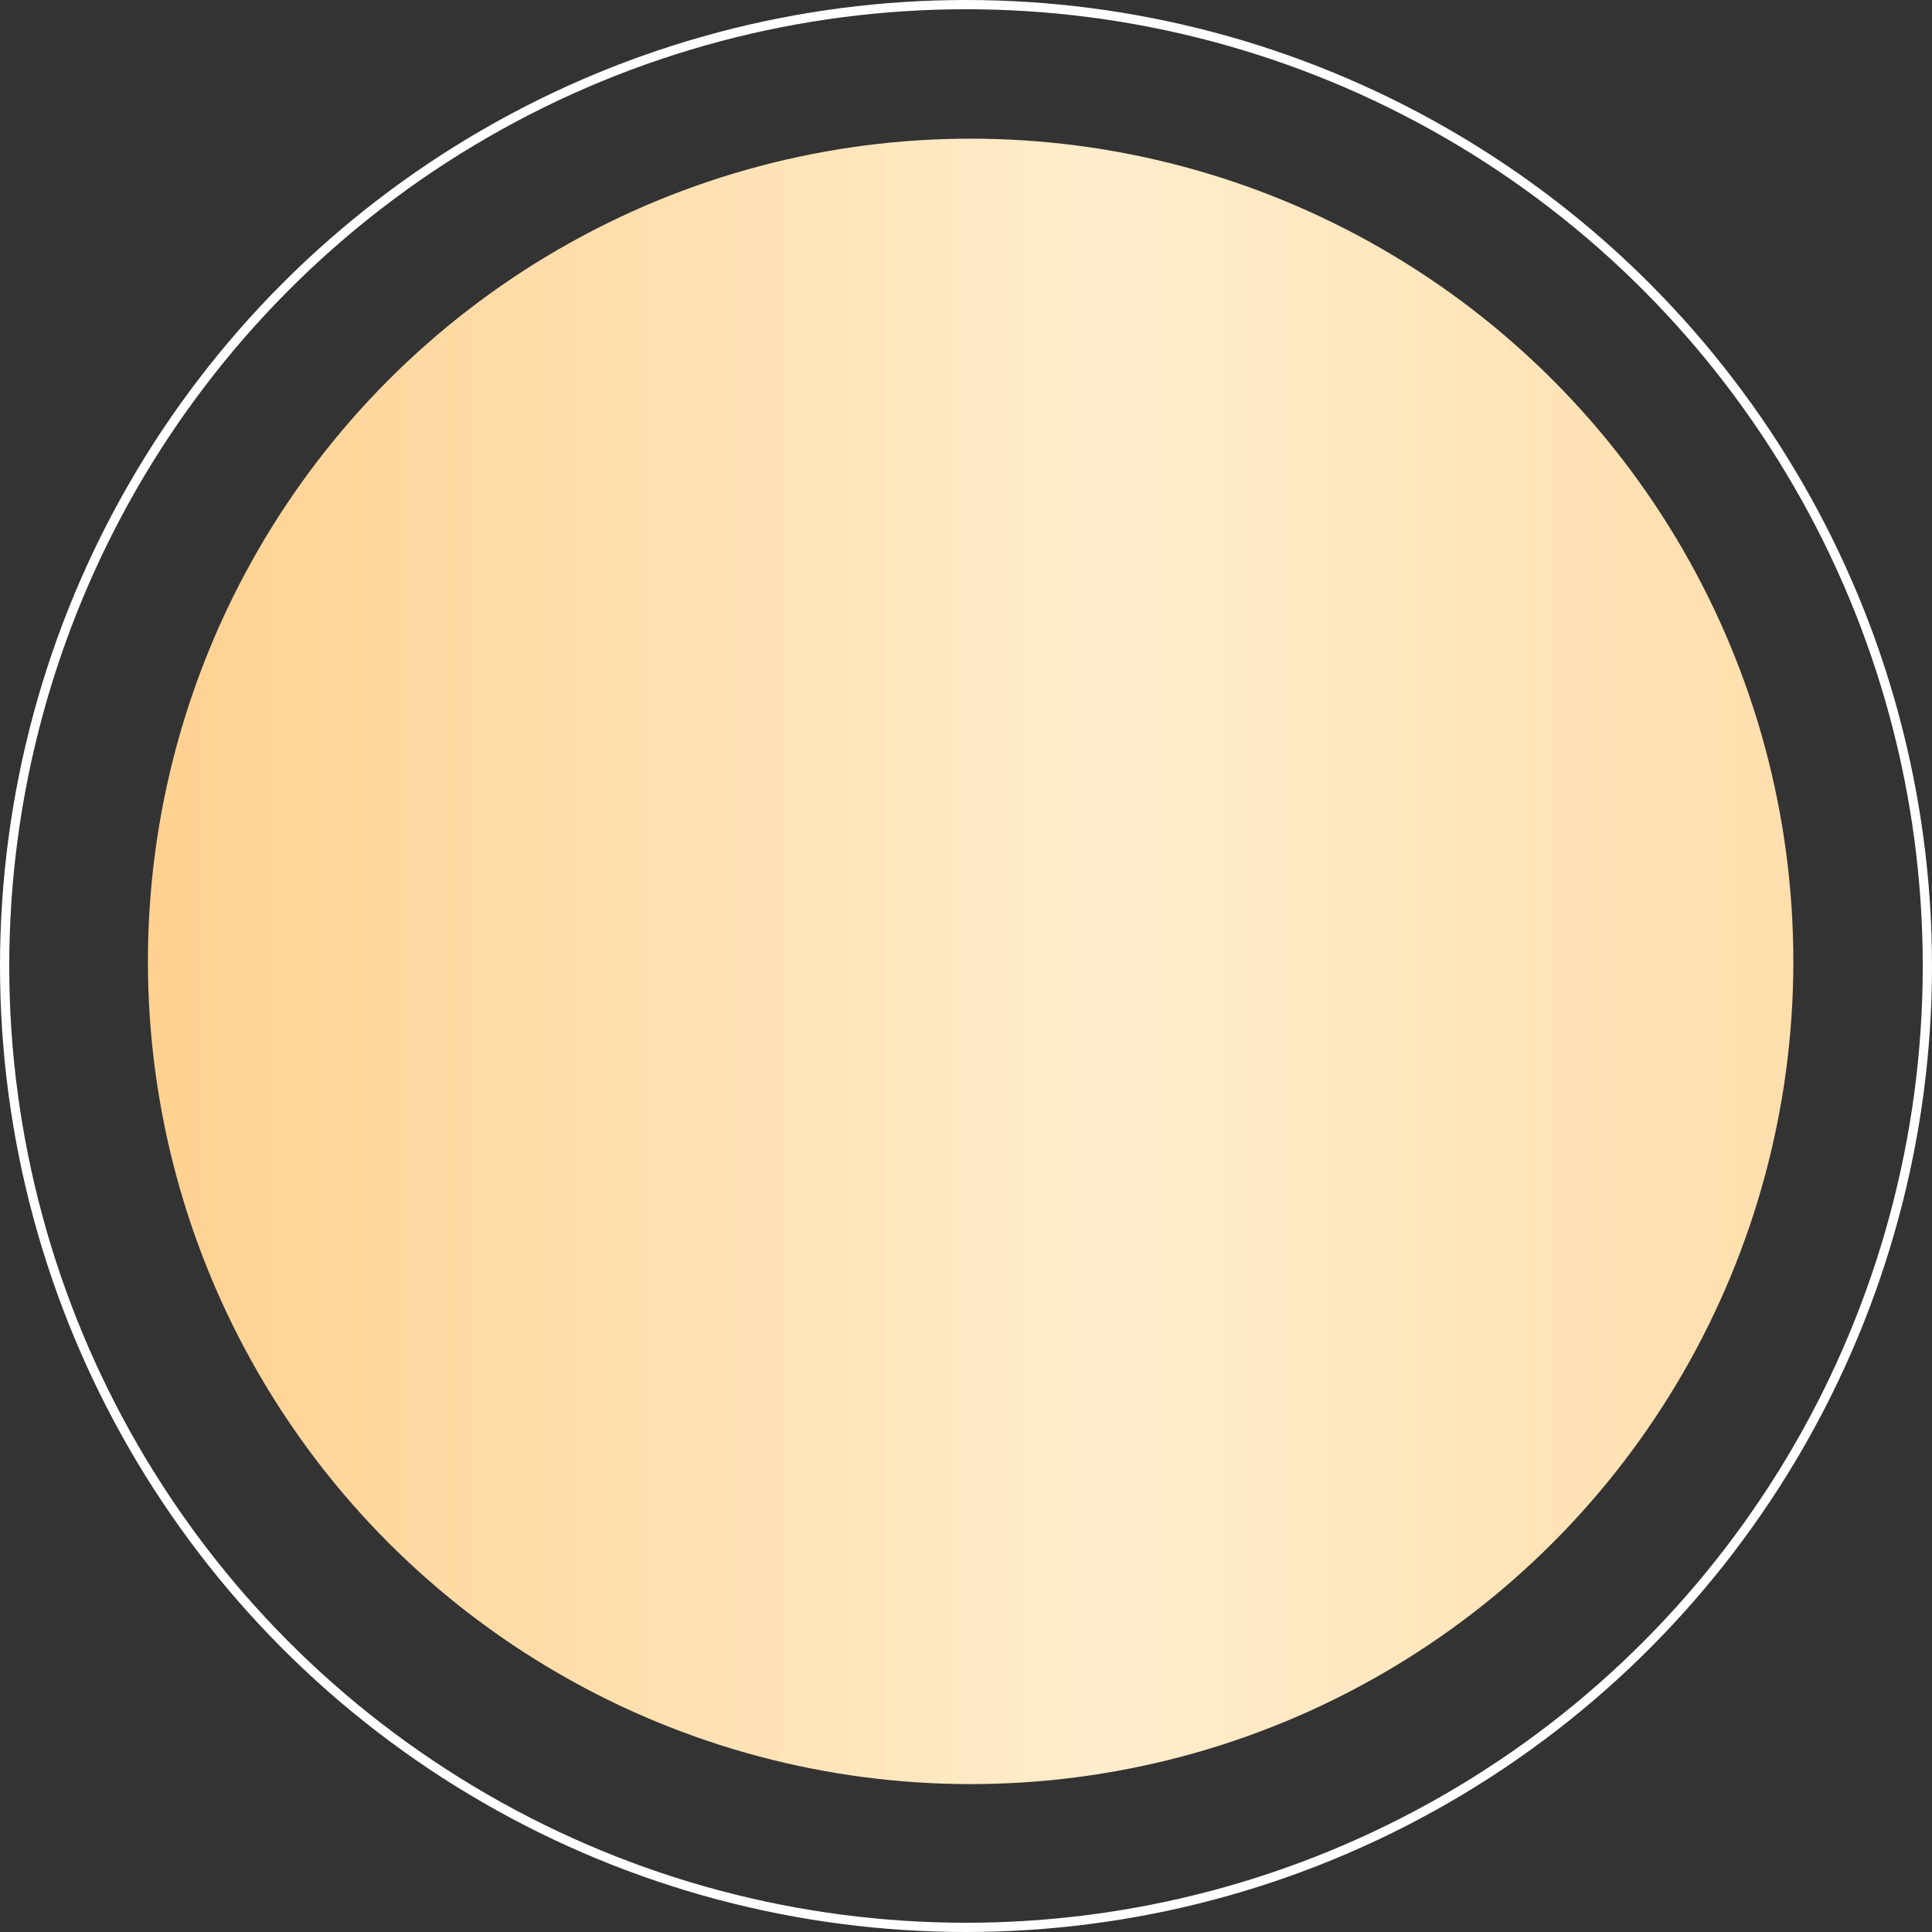 <?xml version="1.0" encoding="UTF-8"?> <svg xmlns="http://www.w3.org/2000/svg" width="209" height="209" viewBox="0 0 209 209" fill="none"><rect x="0" y="0" width="209" height="209" fill="#333333" stroke="none"/> <circle cx="104.5" cy="104.5" r="104" stroke="white"></circle> <circle cx="105" cy="104" r="89" fill="url(#paint0_linear_1000_2)"></circle> <defs> <linearGradient id="paint0_linear_1000_2" x1="15.768" y1="103.599" x2="200.988" y2="103.599" gradientUnits="userSpaceOnUse"> <stop stop-color="#FFD190"></stop> <stop offset="0.562" stop-color="#FFEDCC"></stop> <stop offset="1" stop-color="#FFDDA9"></stop> </linearGradient> </defs> </svg> 